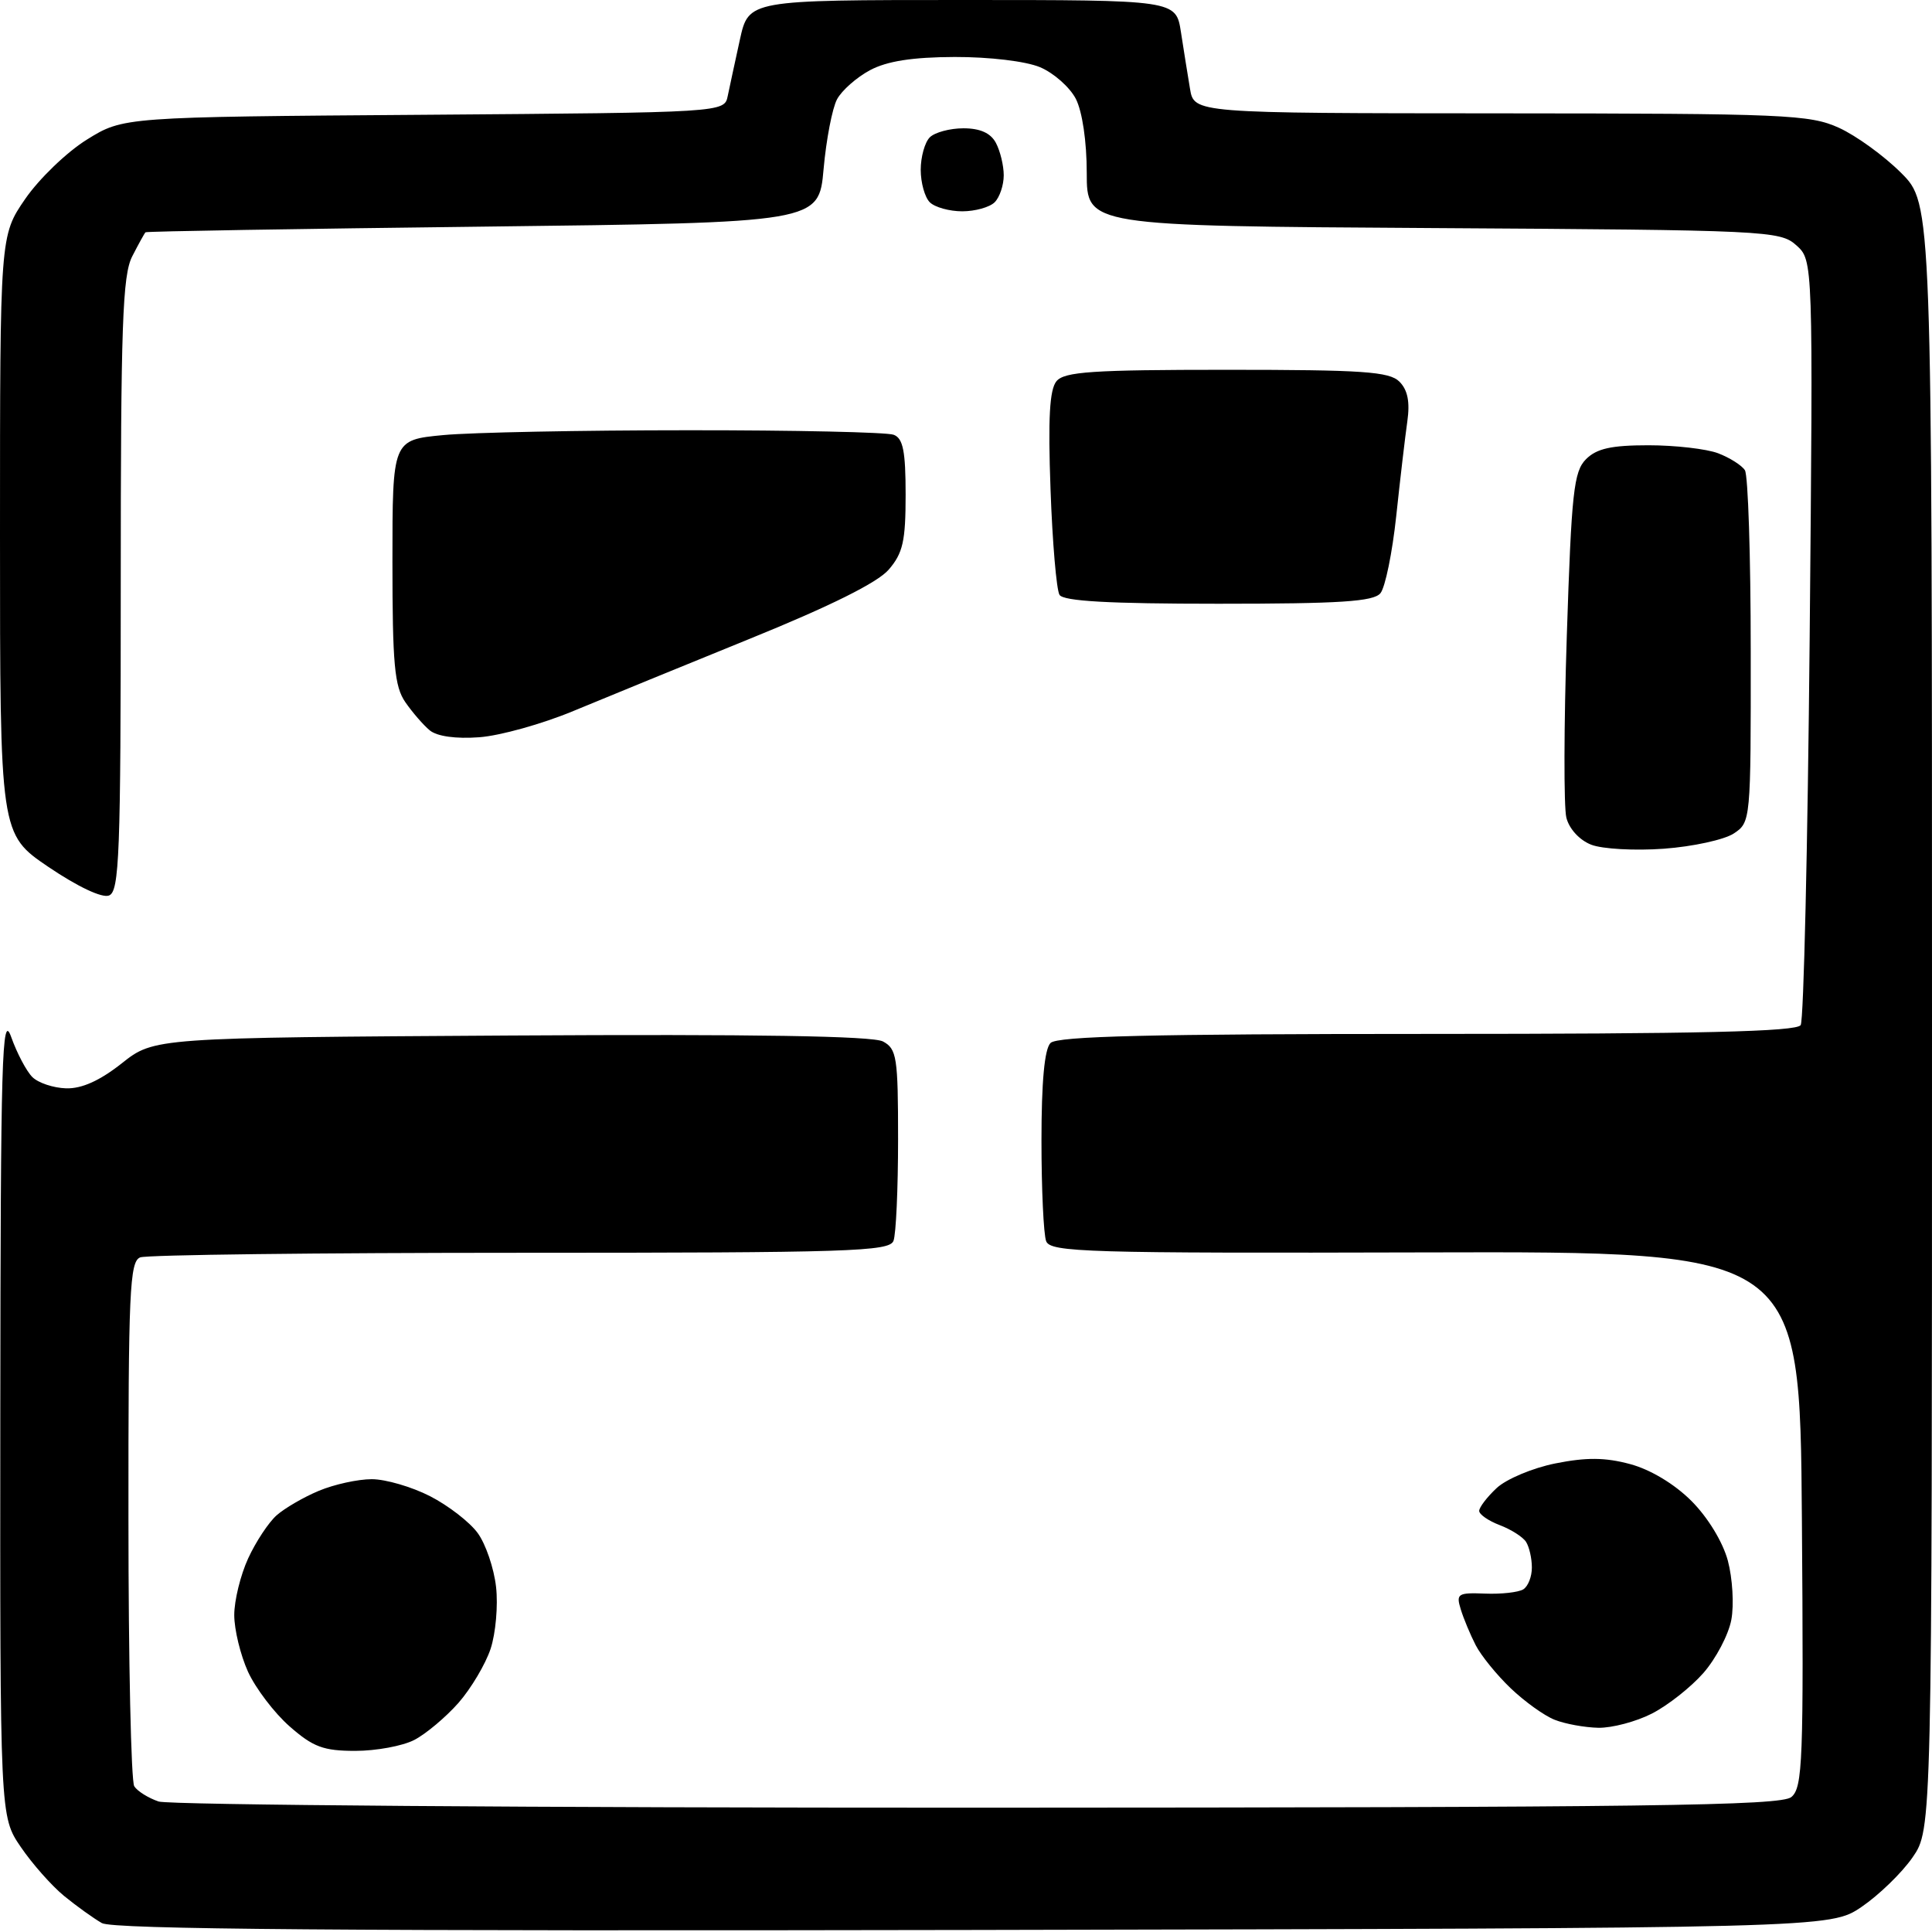 <?xml version="1.0" encoding="UTF-8" standalone="no"?>
<svg 
  version="1.1" 
  xmlns="http://www.w3.org/2000/svg" 
  xmlns:xlink="http://www.w3.org/1999/xlink" 
  xmlns:svg="http://www.w3.org/2000/svg"
  xmlns:rdf="http://www.w3.org/1999/02/22-rdf-syntax-ns#"
  xmlns:cc="http://creativecommons.org/ns#"
  xmlns:dc="http://purl.org/dc/elements/1.1/"
  viewBox="0 0 256 256"
  width="256"
  height="256"
>
<style>svg {background-color: white; }</style>"
<path stroke="none" fill="black" fill-rule="evenodd" d="M129.00,255.73C45.70,255.89 14.97,255.65 13.50,254.82C12.40,254.19 10.15,252.58 8.50,251.23C6.85,249.88 4.26,246.95 2.75,244.73C-0.00,240.70 -0.00,240.70 0.04,187.10C0.08,140.12 0.26,133.98 1.48,137.40C2.24,139.54 3.50,141.93 4.28,142.71C5.06,143.49 7.08,144.16 8.77,144.21C10.84,144.27 13.23,143.19 16.13,140.90C20.42,137.50 20.42,137.50 67.70,137.21C99.97,137.02 115.63,137.27 117.00,138.00C118.83,138.98 119.00,140.09 119.00,150.95C119.00,157.49 118.73,163.55 118.39,164.42C117.85,165.83 112.56,166.00 68.97,166.00C42.13,166.00 19.45,166.27 18.58,166.61C17.18,167.14 17.00,171.14 17.02,201.36C17.02,220.14 17.37,236.03 17.79,236.69C18.20,237.34 19.66,238.25 21.02,238.71C22.38,239.17 71.24,239.54 129.60,239.53C218.41,239.50 235.96,239.27 237.36,238.12C238.87,236.87 239.00,233.35 238.76,201.28C238.50,165.82 238.50,165.82 188.87,165.95C143.92,166.07 139.19,165.93 138.62,164.46C138.28,163.57 138.00,157.56 138.00,151.12C138.00,143.34 138.40,139.00 139.20,138.20C140.10,137.30 152.56,137.00 189.14,137.00C225.21,137.00 238.07,136.70 238.60,135.83C239.00,135.19 239.53,112.13 239.79,84.58C240.25,34.50 240.25,34.50 238.02,32.50C235.87,30.57 234.17,30.49 189.90,30.22C144.00,29.94 144.00,29.94 144.00,22.92C144.00,18.74 143.41,14.77 142.55,13.09C141.75,11.55 139.61,9.66 137.80,8.90C135.90,8.11 131.11,7.54 126.50,7.55C120.90,7.57 117.53,8.10 115.28,9.30C113.51,10.25 111.54,11.98 110.91,13.16C110.28,14.34 109.48,18.49 109.13,22.40C108.50,29.50 108.50,29.50 64.00,30.03C39.52,30.32 19.40,30.65 19.28,30.78C19.15,30.90 18.36,32.33 17.53,33.95C16.23,36.45 16.00,43.06 16.00,77.48C16.00,113.27 15.82,118.13 14.44,118.66C13.52,119.02 10.29,117.49 6.44,114.89C-0.00,110.52 -0.00,110.52 0.00,70.87C0.00,31.22 0.00,31.22 3.34,26.36C5.18,23.69 8.85,20.15 11.51,18.50C16.34,15.50 16.34,15.50 56.16,15.21C95.98,14.91 95.98,14.91 96.43,12.71C96.68,11.49 97.41,8.14 98.04,5.25C99.20,0.00 99.20,0.00 127.51,0.00C155.82,0.00 155.82,0.00 156.48,4.25C156.84,6.59 157.38,9.96 157.68,11.75C158.22,15.00 158.22,15.00 198.86,15.02C236.55,15.04 239.80,15.18 243.66,16.93C245.95,17.97 249.66,20.66 251.91,22.91C256.00,27.00 256.00,27.00 256.00,134.70C256.00,242.39 256.00,242.39 253.42,246.12C252.00,248.17 248.96,251.11 246.67,252.67C242.50,255.50 242.50,255.50 129.00,255.73zM47.08,232.00C42.86,232.00 41.49,231.49 38.38,228.76C36.35,226.98 33.87,223.71 32.86,221.51C31.86,219.30 31.04,215.93 31.04,214.00C31.04,212.07 31.87,208.70 32.88,206.50C33.89,204.30 35.59,201.73 36.65,200.79C37.71,199.85 40.23,198.38 42.25,197.54C44.28,196.69 47.43,196.00 49.26,196.00C51.08,196.00 54.56,197.01 56.98,198.25C59.40,199.49 62.25,201.69 63.30,203.14C64.36,204.59 65.45,207.79 65.73,210.27C66.01,212.74 65.68,216.43 65.01,218.47C64.34,220.50 62.42,223.73 60.75,225.64C59.07,227.54 56.44,229.75 54.90,230.55C53.36,231.35 49.84,232.00 47.08,232.00zM211.79,228.94C209.98,228.90 207.38,228.43 206.00,227.88C204.62,227.34 202.00,225.45 200.16,223.69C198.33,221.94 196.25,219.38 195.54,218.00C194.83,216.62 193.94,214.49 193.56,213.25C192.92,211.18 193.16,211.02 196.77,211.16C198.92,211.25 201.20,210.99 201.84,210.60C202.48,210.20 202.99,208.90 202.98,207.69C202.98,206.49 202.63,204.97 202.21,204.31C201.80,203.66 200.23,202.66 198.73,202.09C197.23,201.52 196.00,200.67 196.00,200.20C196.00,199.73 197.04,198.37 198.31,197.18C199.58,195.99 203.08,194.51 206.10,193.91C210.20,193.09 212.69,193.11 216.00,194.00C218.69,194.72 221.88,196.64 224.12,198.88C226.29,201.05 228.28,204.31 228.95,206.80C229.57,209.13 229.78,212.65 229.41,214.63C229.04,216.61 227.37,219.78 225.71,221.68C224.05,223.57 220.98,225.99 218.88,227.06C216.79,228.13 213.60,228.97 211.79,228.94zM220.47,112.46C216.64,112.74 212.31,112.50 210.85,111.93C209.30,111.33 207.92,109.83 207.55,108.34C207.20,106.94 207.22,96.09 207.61,84.24C208.23,65.20 208.53,62.47 210.16,60.84C211.57,59.43 213.52,59.00 218.43,59.00C221.97,59.00 226.13,59.48 227.66,60.06C229.20,60.65 230.80,61.66 231.21,62.31C231.63,62.97 231.98,73.73 231.98,86.23C232.00,108.80 231.98,108.96 229.72,110.45C228.46,111.27 224.30,112.18 220.47,112.46zM63.50,97.69C60.40,97.92 57.91,97.57 56.95,96.78C56.10,96.08 54.64,94.39 53.70,93.03C52.27,90.95 52.00,87.99 52.00,74.42C52.00,58.29 52.00,58.29 58.75,57.65C62.46,57.30 77.05,57.01 91.17,57.01C105.29,57.00 117.55,57.27 118.42,57.61C119.66,58.08 120.00,59.78 120.00,65.55C120.00,71.72 119.64,73.30 117.75,75.49C116.27,77.20 110.02,80.31 99.50,84.58C90.70,88.16 80.12,92.49 76.00,94.20C71.88,95.92 66.25,97.49 63.50,97.69zM161.44,80.00C146.91,80.00 140.91,79.66 140.39,78.82C139.99,78.17 139.45,71.88 139.20,64.83C138.86,55.45 139.07,51.62 139.99,50.51C141.04,49.25 144.76,49.00 162.55,49.00C180.59,49.00 184.10,49.24 185.43,50.57C186.53,51.67 186.84,53.26 186.48,55.82C186.19,57.84 185.53,63.49 185.01,68.36C184.49,73.23 183.55,77.84 182.91,78.61C181.99,79.71 177.58,80.00 161.44,80.00zM127.50,28.00C125.80,28.00 123.86,27.46 123.20,26.80C122.54,26.14 122.00,24.21 122.00,22.50C122.00,20.80 122.54,18.86 123.20,18.20C123.86,17.54 125.87,17.00 127.66,17.00C129.87,17.00 131.27,17.63 131.96,18.93C132.53,20.00 133.00,21.93 133.00,23.23C133.00,24.54 132.46,26.14 131.80,26.80C131.14,27.46 129.20,28.00 127.50,28.00z" />

</svg>